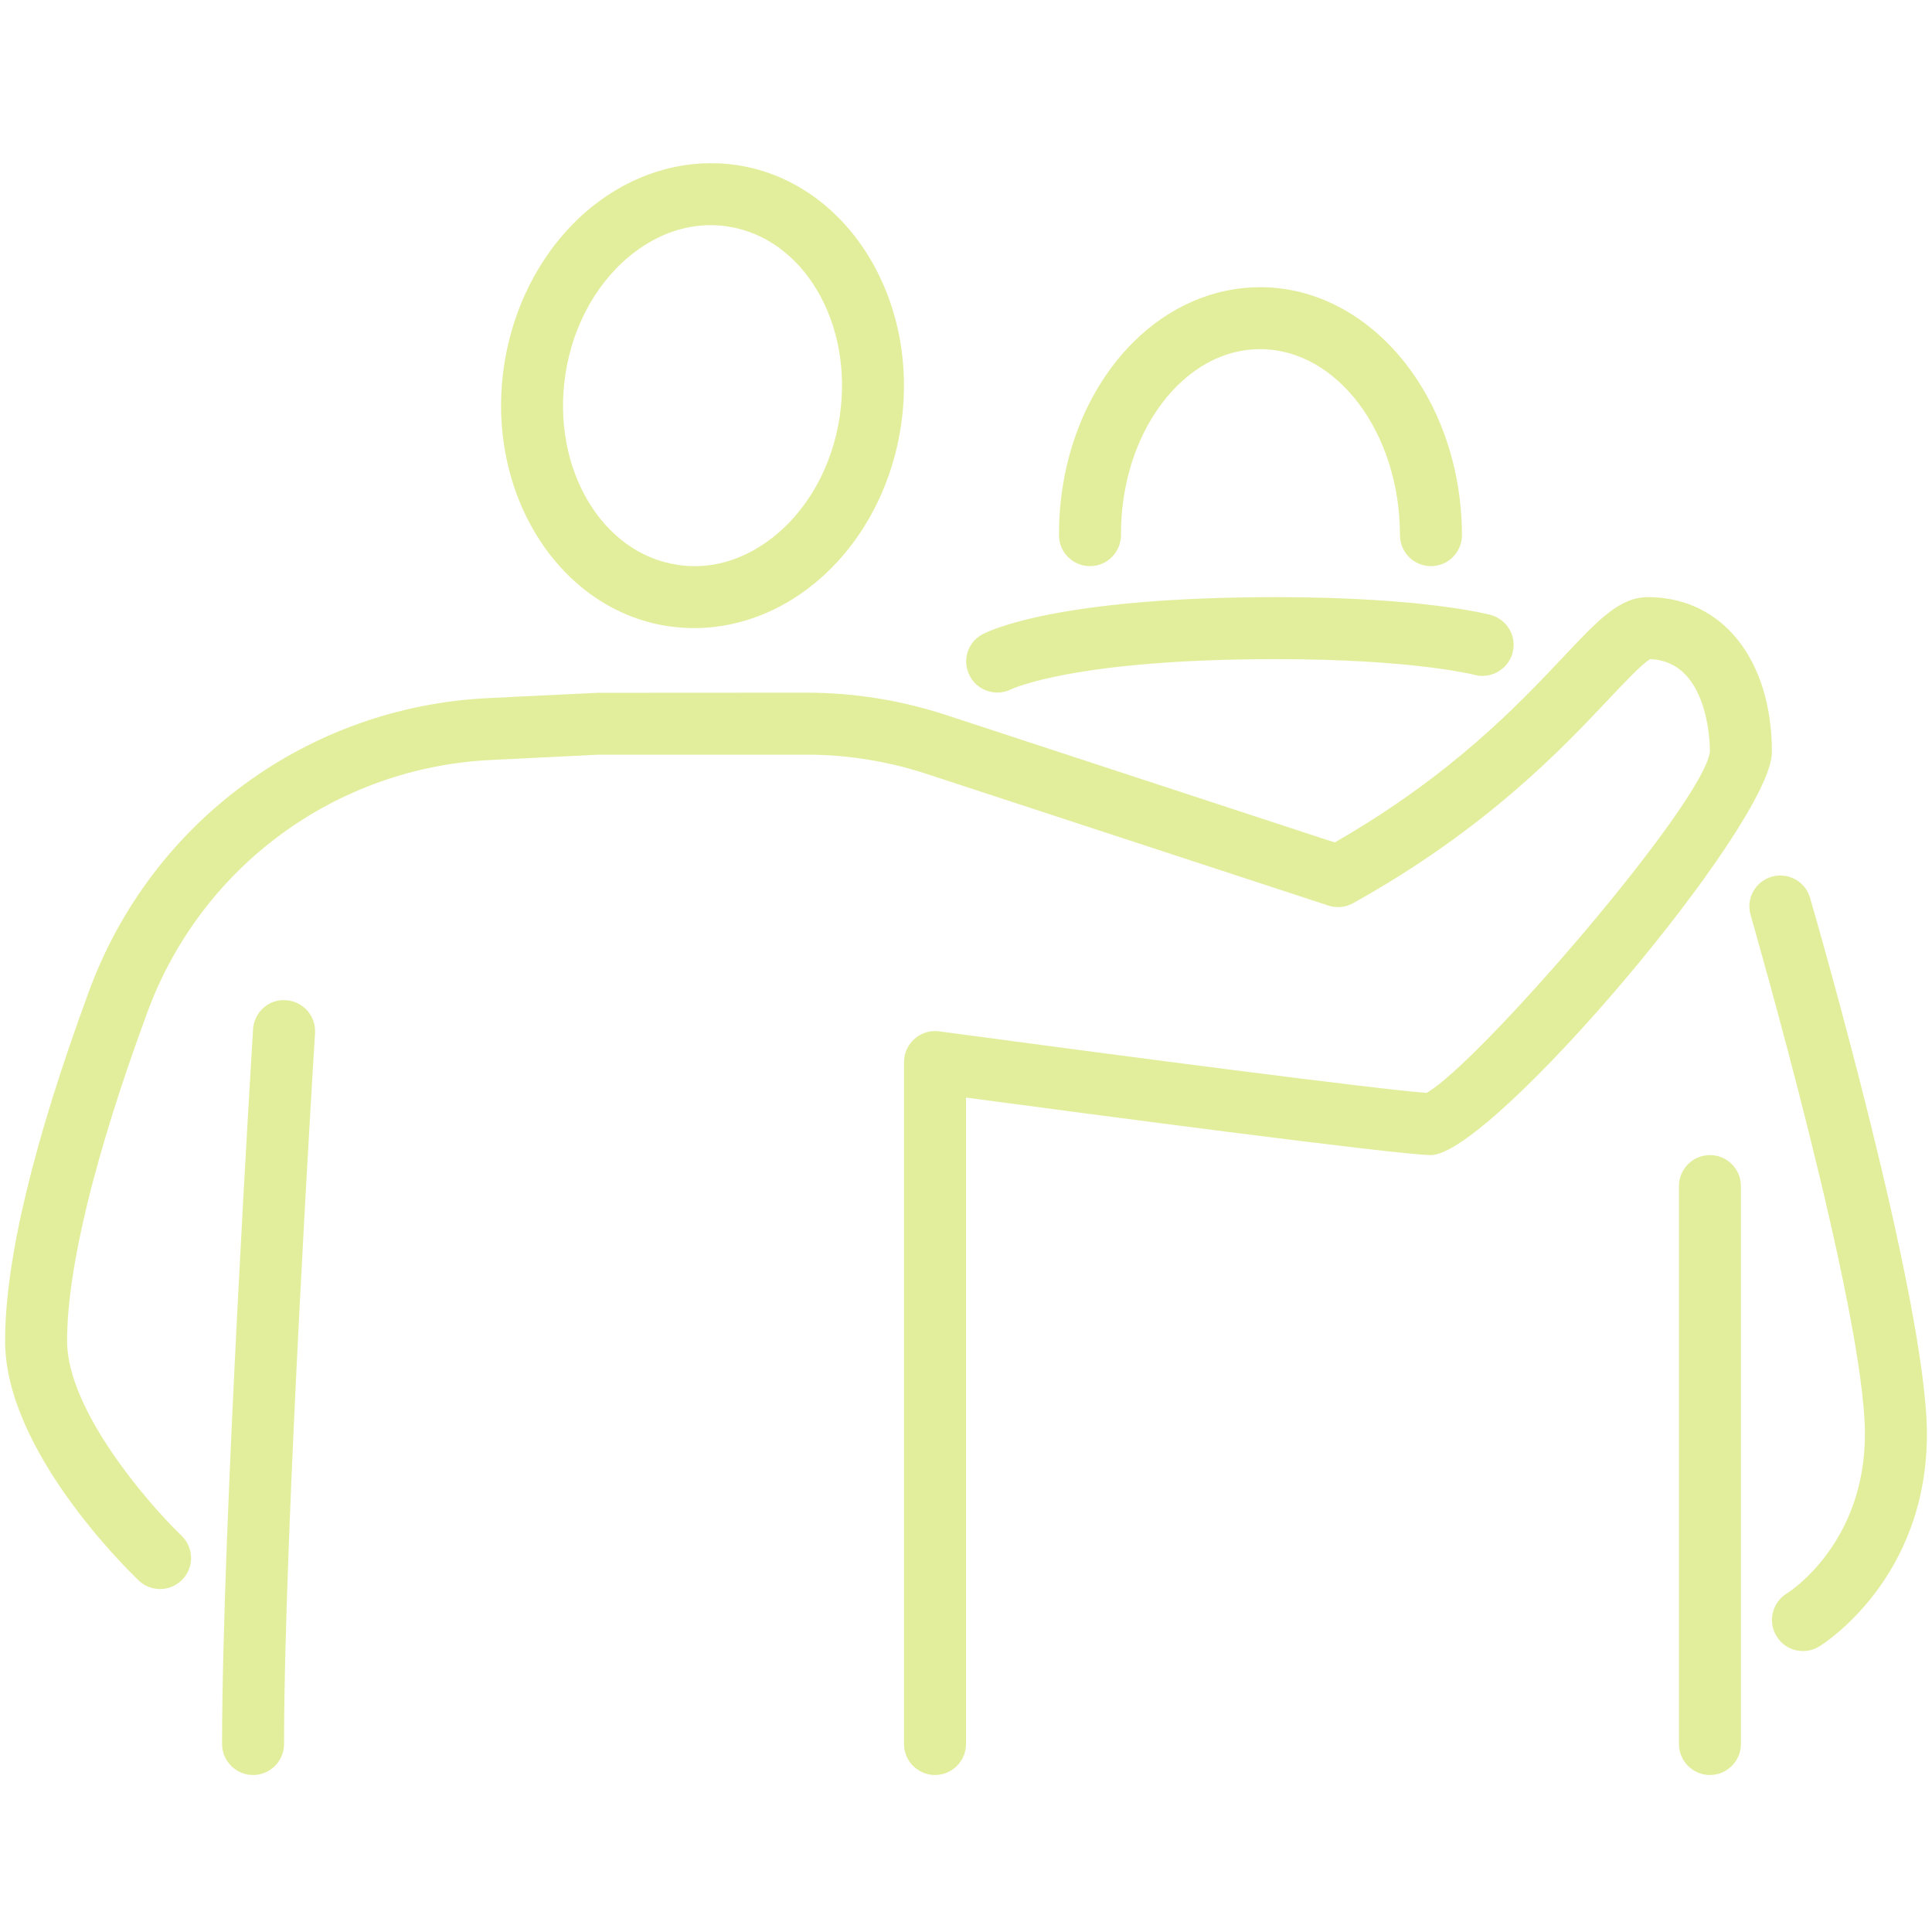 <svg xmlns="http://www.w3.org/2000/svg" xmlns:xlink="http://www.w3.org/1999/xlink" width="1080" zoomAndPan="magnify" viewBox="0 0 810 810" height="1080" preserveAspectRatio="xMidYMid meet" version="1.0"><defs><clipPath id="1c491ee422"><path d="M 2 250 L 743 250 L 743 744.562 L 2 744.562 Z M 2 250 " clip-rule="nonzero"/></clipPath><clipPath id="72ba22c61d"><path d="M 93 419 L 133 419 L 133 744.562 L 93 744.562 Z M 93 419 " clip-rule="nonzero"/></clipPath><clipPath id="5b7b8023ca"><path d="M 703 484 L 730 484 L 730 744.562 L 703 744.562 Z M 703 484 " clip-rule="nonzero"/></clipPath></defs><path fill="#e3ee9d" d="M 297.887 94.402 C 287.023 94.402 276.363 98.109 266.617 105.316 C 251.031 116.84 240.219 135.727 237.02 157.148 C 231.184 196.289 252.25 232.023 283.977 236.797 C 297.328 238.879 310.578 235.223 322.508 226.441 C 338.094 214.918 348.855 196.035 352.051 174.66 C 352.051 174.609 352.051 174.609 352.051 174.609 C 357.891 135.473 336.875 99.734 305.094 94.961 C 302.711 94.555 300.273 94.402 297.887 94.402 Z M 290.984 263.348 C 287.379 263.348 283.723 263.043 280.07 262.535 C 234.227 255.578 203.363 206.594 211.332 153.289 C 215.547 125.117 230.066 99.988 251.133 84.402 C 268.496 71.609 289.004 66.23 309.004 69.223 C 354.895 76.18 385.711 125.168 377.738 178.469 C 373.578 206.645 359.059 231.773 337.941 247.355 C 323.777 257.812 307.43 263.348 290.984 263.348 " fill-opacity="1" fill-rule="nonzero"/><path fill="#e3ee9d" d="M 456.984 237.355 C 449.824 237.355 443.988 231.57 443.988 224.41 C 443.887 192.887 455.207 163.441 474.953 143.645 C 489.879 128.668 508.812 120.395 528.258 120.395 C 528.258 120.395 528.309 120.395 528.309 120.395 C 574.91 120.395 612.828 166.996 612.93 224.359 C 612.93 231.52 607.145 237.355 599.984 237.355 C 599.934 237.355 599.934 237.355 599.934 237.355 C 592.777 237.355 586.941 231.57 586.941 224.359 C 586.891 181.363 560.543 146.387 528.309 146.387 C 528.309 146.387 528.309 146.387 528.258 146.387 C 515.617 146.387 503.535 151.766 493.328 161.969 C 478.457 176.945 469.926 199.688 469.977 224.309 C 469.977 231.52 464.191 237.355 457.035 237.355 C 457.035 237.355 456.984 237.355 456.984 237.355 " fill-opacity="1" fill-rule="nonzero"/><g clip-path="url(#1c491ee422)"><path fill="#e3ee9d" d="M 392.004 744.188 C 384.848 744.188 379.008 738.348 379.008 731.191 L 379.008 445.285 C 379.008 441.531 380.633 437.977 383.477 435.488 C 386.27 433.051 389.973 431.887 393.73 432.391 C 464.902 441.988 579.68 457.012 598.109 458.18 C 619.684 446.148 714.309 336.855 716.898 315.074 C 716.898 311.371 716.188 277.258 691.871 276.344 C 688.57 278.172 681.059 286.141 674.406 293.195 C 655.219 313.555 623.082 347.668 567.242 378.684 C 564.094 380.41 560.34 380.816 556.887 379.648 L 388.5 324.469 C 372.207 319.137 355.25 316.395 338.094 316.395 L 251.184 316.395 L 205.801 318.629 C 140.77 321.777 84.27 363.301 61.781 424.422 C 39.75 484.172 28.125 531.84 28.125 562.246 C 28.125 591.438 62.746 631.035 76.098 643.828 C 81.273 648.801 81.477 657.023 76.504 662.203 C 71.527 667.383 63.305 667.582 58.125 662.609 C 52.391 657.125 2.133 607.633 2.133 562.246 C 2.133 528.387 13.961 478.945 37.363 415.438 C 63.457 344.52 129.094 296.344 204.531 292.688 L 250.574 290.457 L 338.094 290.406 C 357.992 290.406 377.688 293.551 396.574 299.746 L 559.578 353.199 C 608.77 324.977 636.738 295.227 655.473 275.379 C 670.191 259.742 679.078 250.352 690.906 250.352 C 722.023 250.352 742.887 276.445 742.887 315.328 C 742.887 345.332 625.316 484.273 599.934 484.273 C 586.383 484.273 452.465 466.508 405 460.16 L 405 731.191 C 405 738.348 399.16 744.188 392.004 744.188 " fill-opacity="1" fill-rule="nonzero"/></g><g clip-path="url(#72ba22c61d)"><path fill="#e3ee9d" d="M 106.098 744.188 C 98.941 744.188 93.102 738.348 93.102 731.191 C 93.102 640.883 105.996 433.559 106.098 431.48 C 106.555 424.32 112.75 418.738 119.906 419.348 C 127.066 419.754 132.496 425.945 132.09 433.102 C 131.938 435.184 119.094 641.695 119.094 731.191 C 119.094 738.348 113.258 744.188 106.098 744.188 " fill-opacity="1" fill-rule="nonzero"/></g><path fill="#e3ee9d" d="M 418.148 290.355 C 413.426 290.355 408.859 287.816 406.574 283.348 C 403.273 277.055 405.559 269.387 411.801 265.988 C 414.746 264.414 443.328 250.352 534.957 250.352 C 596.586 250.352 623.844 257.508 624.961 257.812 C 631.918 259.691 636.027 266.852 634.152 273.754 C 632.223 280.707 625.012 284.77 618.211 282.941 C 618.008 282.891 592.523 276.344 534.957 276.344 C 450.434 276.344 424.238 288.832 423.984 288.984 C 422.109 289.898 420.129 290.355 418.148 290.355 " fill-opacity="1" fill-rule="nonzero"/><path fill="#e3ee9d" d="M 755.883 692.203 C 751.52 692.203 747.254 690.023 744.816 685.961 C 741.059 679.867 742.988 671.848 749.082 668.09 C 750.402 667.332 781.875 646.973 781.875 601.234 C 781.875 549.559 734.41 385.332 733.953 383.66 C 731.922 376.754 735.934 369.547 742.785 367.566 C 749.742 365.586 756.898 369.547 758.879 376.449 C 760.91 383.305 807.867 545.852 807.867 601.234 C 807.867 662 764.512 689.16 762.688 690.328 C 760.555 691.594 758.219 692.203 755.883 692.203 " fill-opacity="1" fill-rule="nonzero"/><g clip-path="url(#5b7b8023ca)"><path fill="#e3ee9d" d="M 716.898 744.188 C 709.738 744.188 703.902 738.348 703.902 731.191 L 703.902 497.27 C 703.902 490.113 709.738 484.273 716.898 484.273 C 724.055 484.273 729.891 490.113 729.891 497.27 L 729.891 731.191 C 729.891 738.348 724.055 744.188 716.898 744.188 " fill-opacity="1" fill-rule="nonzero"/></g></svg>